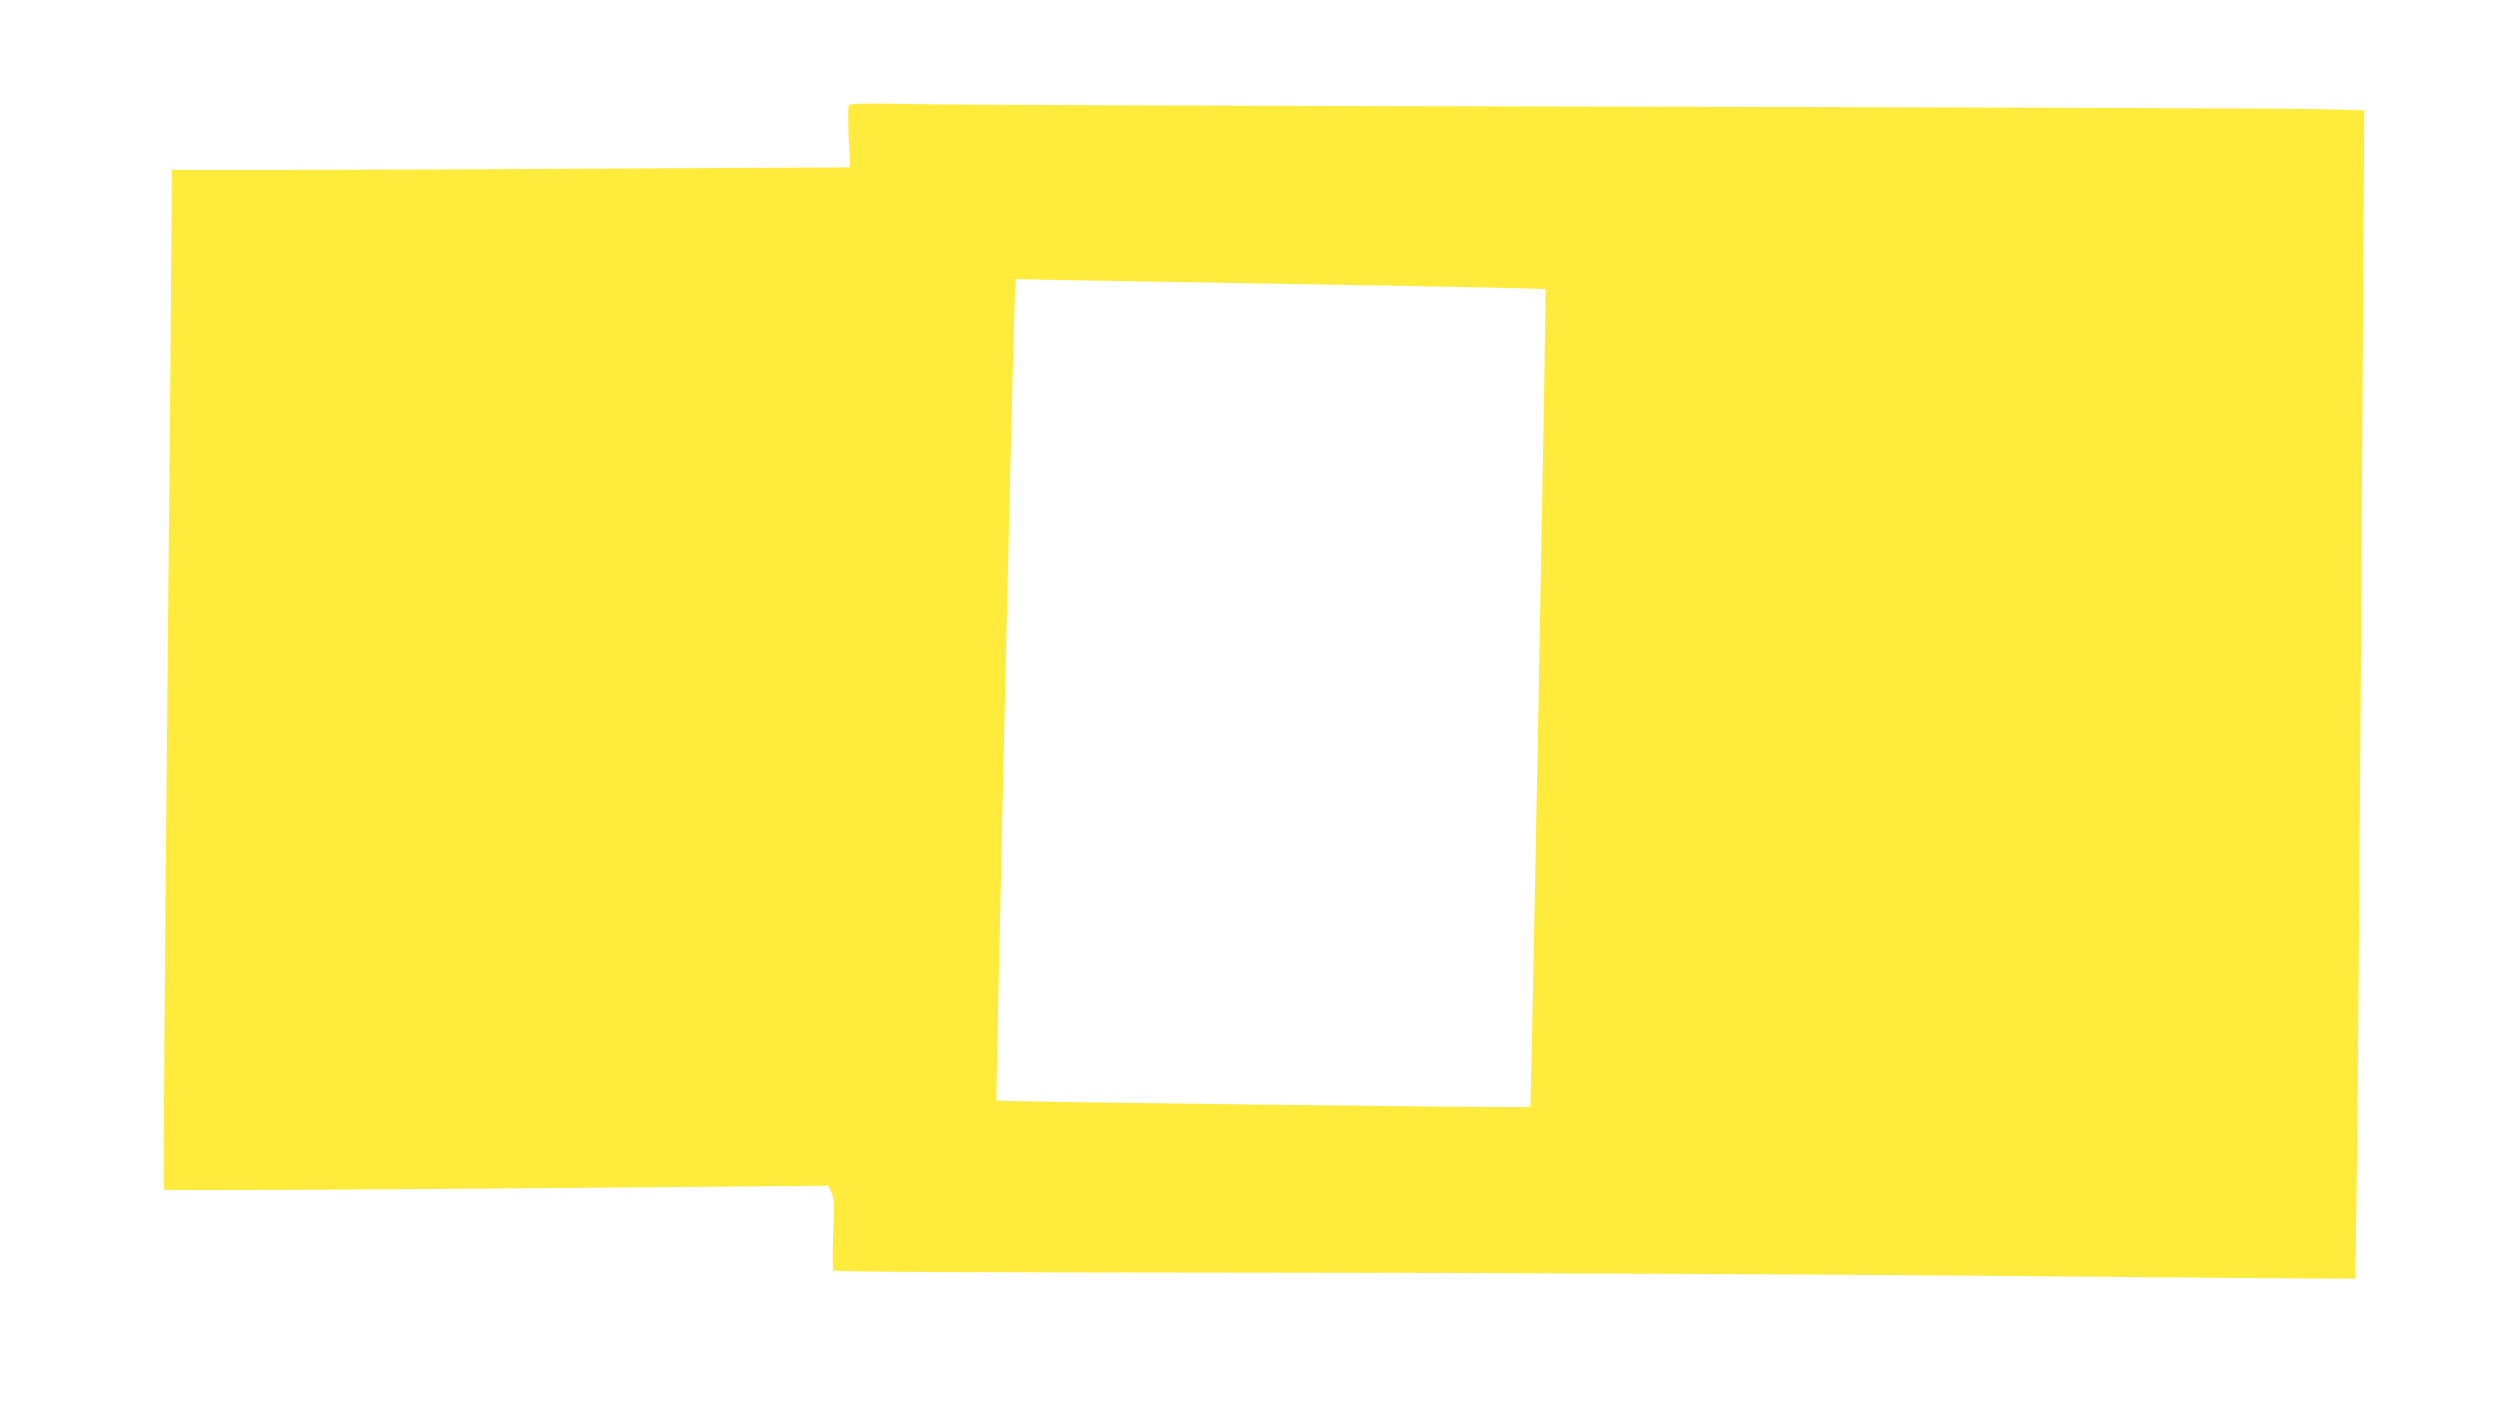 <?xml version="1.0" standalone="no"?>
<!DOCTYPE svg PUBLIC "-//W3C//DTD SVG 20010904//EN"
 "http://www.w3.org/TR/2001/REC-SVG-20010904/DTD/svg10.dtd">
<svg version="1.0" xmlns="http://www.w3.org/2000/svg"
 width="1280pt" height="720pt" viewBox="0 0 1280 720"
 preserveAspectRatio="xMidYMid meet">
<g transform="translate(0,720) scale(0.1,-0.1)"
fill="#ffeb3b" stroke="none">
<path d="M4346 6661 c-4 -6 -4 -81 -1 -165 l8 -153 -1164 -6 c-640 -4 -1422
-7 -1736 -7 l-573 0 -1 -172 c0 -95 -10 -1269 -23 -2608 -13 -1339 -20 -2438
-17 -2441 5 -6 1127 0 2813 15 l588 5 16 -32 c14 -27 16 -55 10 -212 -4 -99
-3 -184 1 -190 5 -7 722 -10 2113 -11 1162 0 2905 -8 3889 -17 982 -9 1786
-15 1788 -14 9 10 27 2208 45 5492 l3 490 -230 6 c-126 4 -1728 9 -3560 13
-1831 3 -3472 9 -3646 13 -241 5 -318 3 -323 -6z m2561 -920 c551 -9 1004 -19
1006 -21 5 -6 -73 -4183 -78 -4188 -5 -6 -2728 27 -2733 33 -5 5 86 3980 94
4113 l6 93 351 -7 c194 -3 803 -14 1354 -23z"/>
</g>
</svg>
